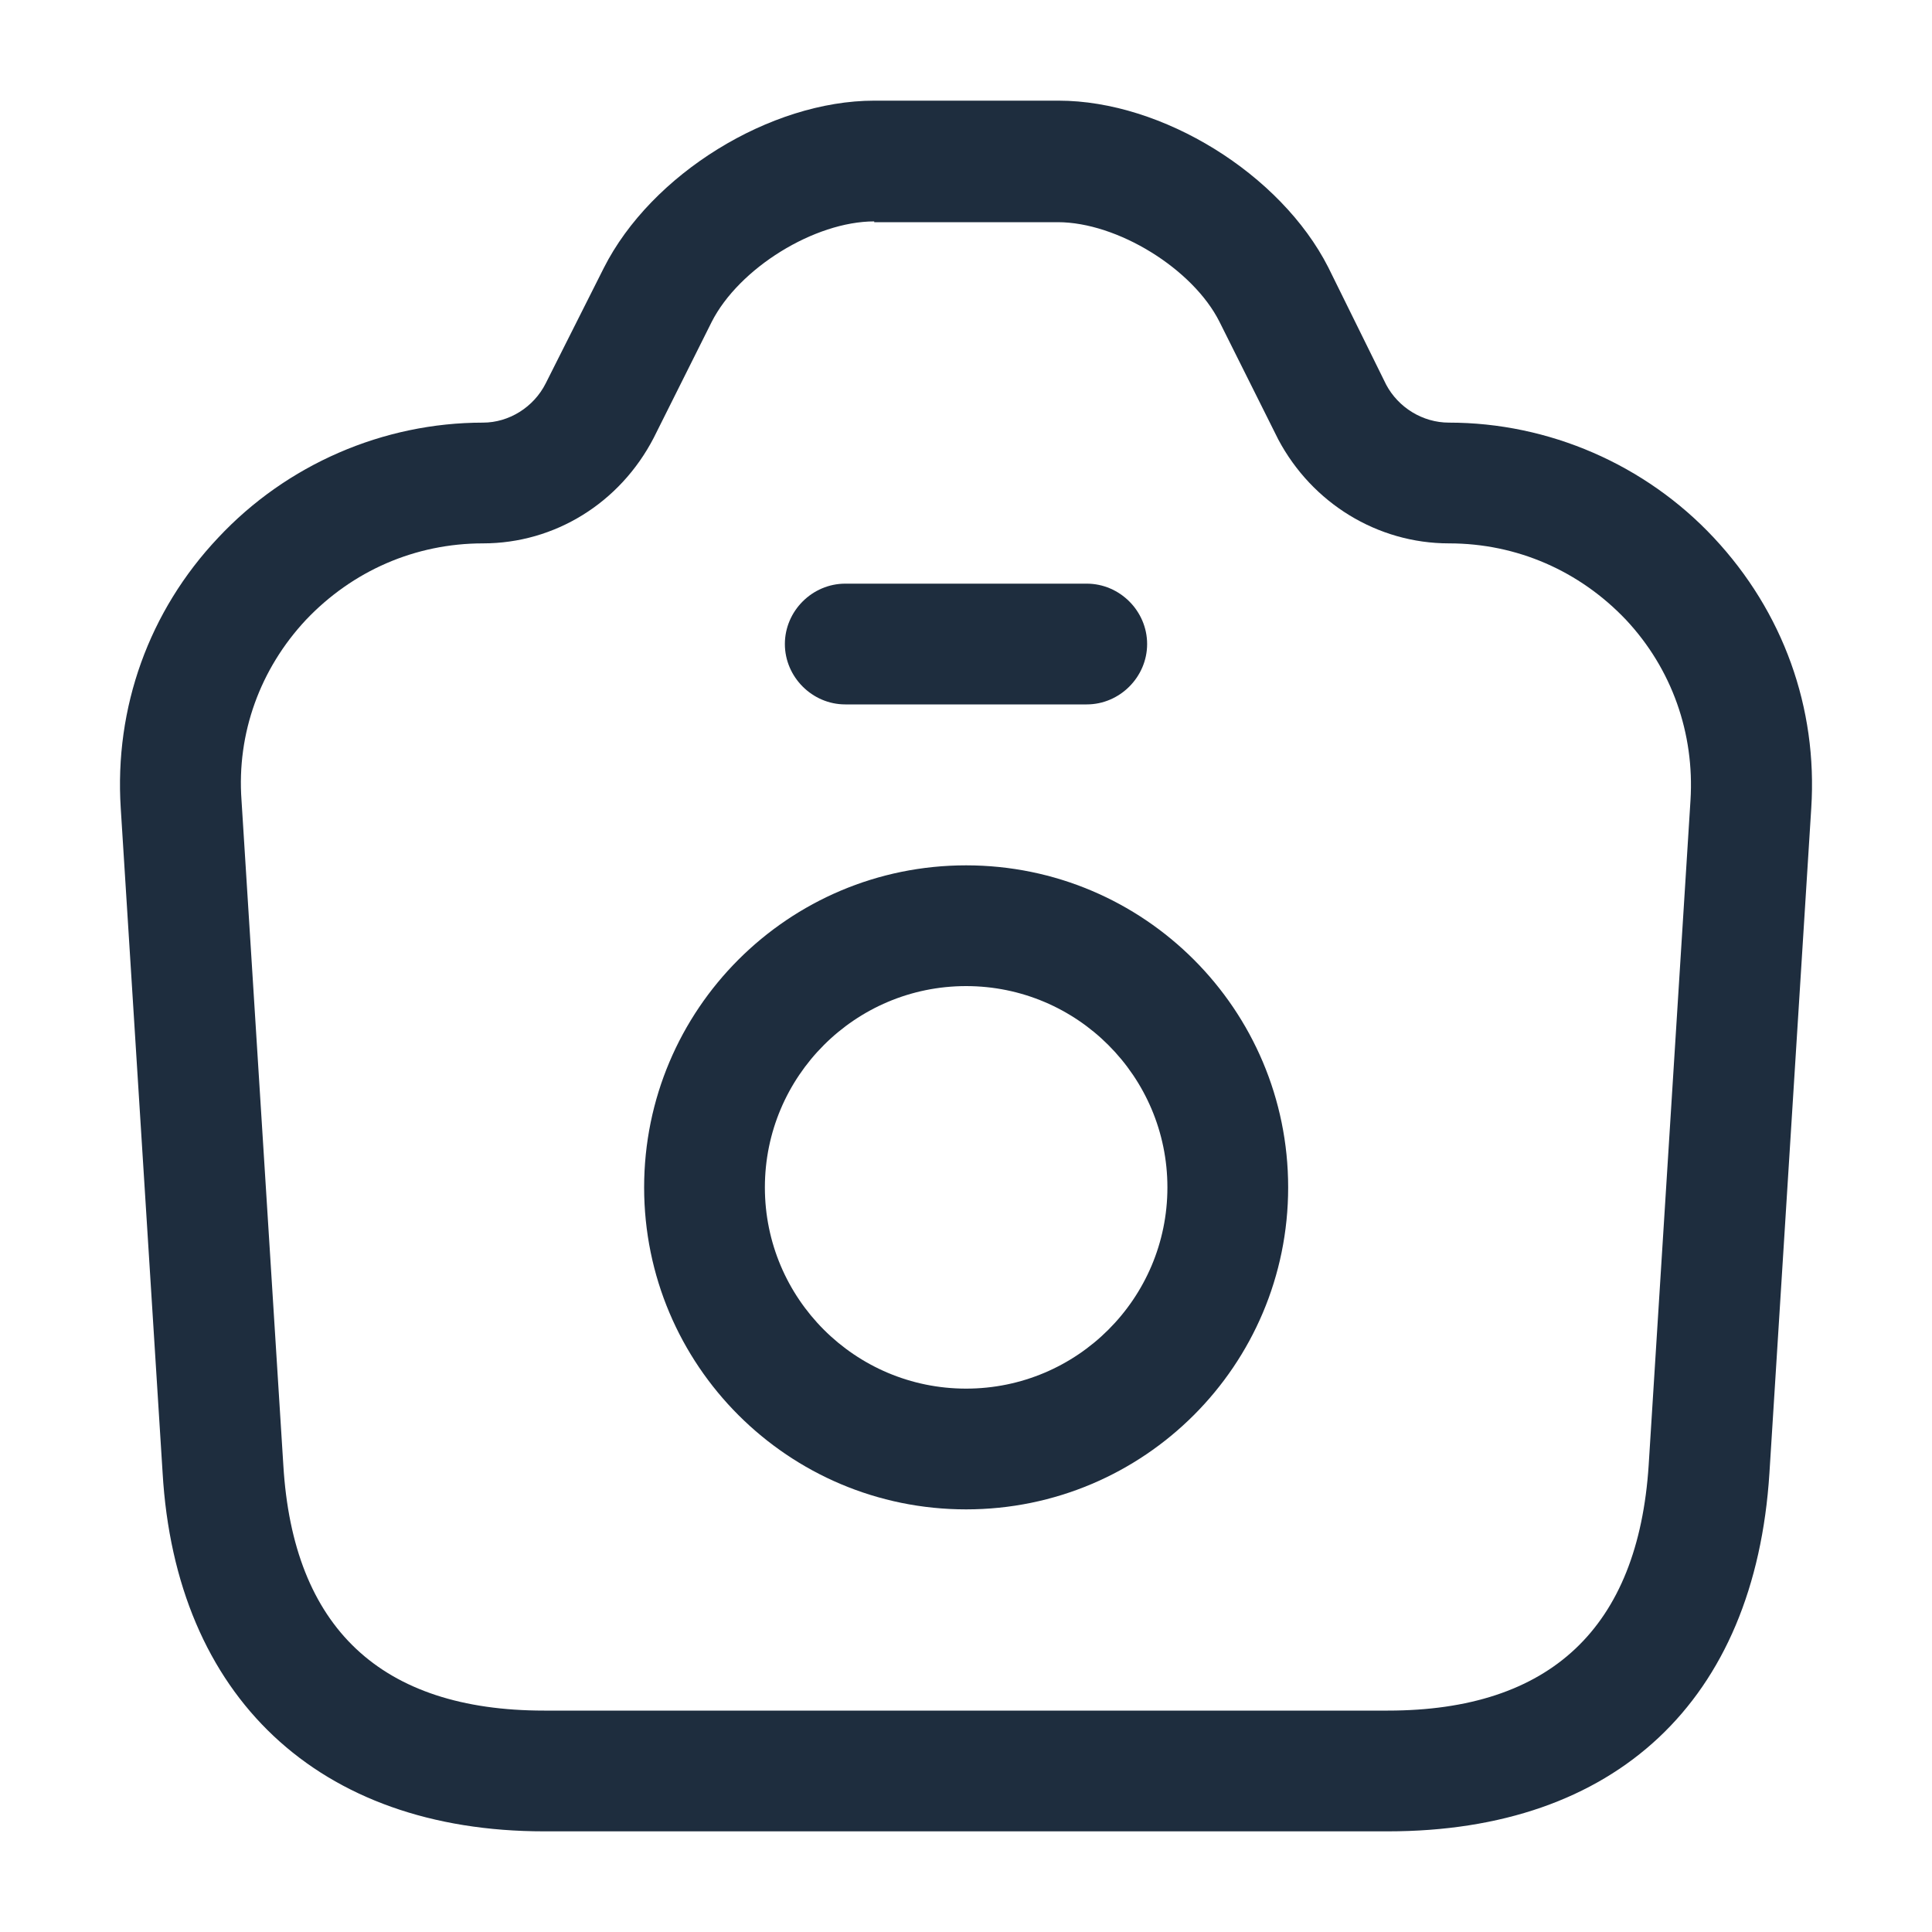 <svg width="20" height="20" viewBox="0 0 20 20" fill="none" xmlns="http://www.w3.org/2000/svg">
<path d="M14.367 18.958H5.633C3.3 18.958 1.817 17.567 1.683 15.242L1.25 8.367C1.183 7.325 1.542 6.325 2.258 5.567C2.967 4.808 3.967 4.375 5 4.375C5.267 4.375 5.525 4.217 5.65 3.967L6.25 2.775C6.742 1.8 7.975 1.042 9.05 1.042H10.958C12.033 1.042 13.258 1.8 13.75 2.767L14.35 3.983C14.475 4.217 14.725 4.375 15 4.375C16.033 4.375 17.033 4.808 17.742 5.567C18.458 6.333 18.817 7.325 18.75 8.367L18.317 15.25C18.167 17.608 16.725 18.958 14.367 18.958ZM9.05 2.292C8.433 2.292 7.65 2.775 7.367 3.333L6.767 4.533C6.417 5.208 5.742 5.625 5 5.625C4.3 5.625 3.65 5.908 3.167 6.417C2.692 6.925 2.45 7.592 2.5 8.283L2.933 15.167C3.033 16.85 3.942 17.708 5.633 17.708H14.367C16.05 17.708 16.958 16.85 17.067 15.167L17.5 8.283C17.542 7.592 17.308 6.925 16.833 6.417C16.35 5.908 15.7 5.625 15 5.625C14.258 5.625 13.583 5.208 13.233 4.55L12.625 3.333C12.35 2.783 11.567 2.3 10.95 2.3H9.05V2.292Z" fill="#1E2D3E"/>
<path d="M11.25 7.292H8.75C8.408 7.292 8.125 7.008 8.125 6.667C8.125 6.325 8.408 6.042 8.75 6.042H11.25C11.592 6.042 11.875 6.325 11.875 6.667C11.875 7.008 11.592 7.292 11.25 7.292Z" fill="#1E2D3E"/>
<path d="M10.001 15.625C8.16 15.625 6.668 14.133 6.668 12.292C6.668 10.45 8.16 8.958 10.001 8.958C11.843 8.958 13.335 10.45 13.335 12.292C13.335 14.133 11.843 15.625 10.001 15.625ZM10.001 10.208C8.851 10.208 7.918 11.142 7.918 12.292C7.918 13.442 8.851 14.375 10.001 14.375C11.151 14.375 12.085 13.442 12.085 12.292C12.085 11.142 11.151 10.208 10.001 10.208Z" fill="#1E2D3E"/>
</svg>
